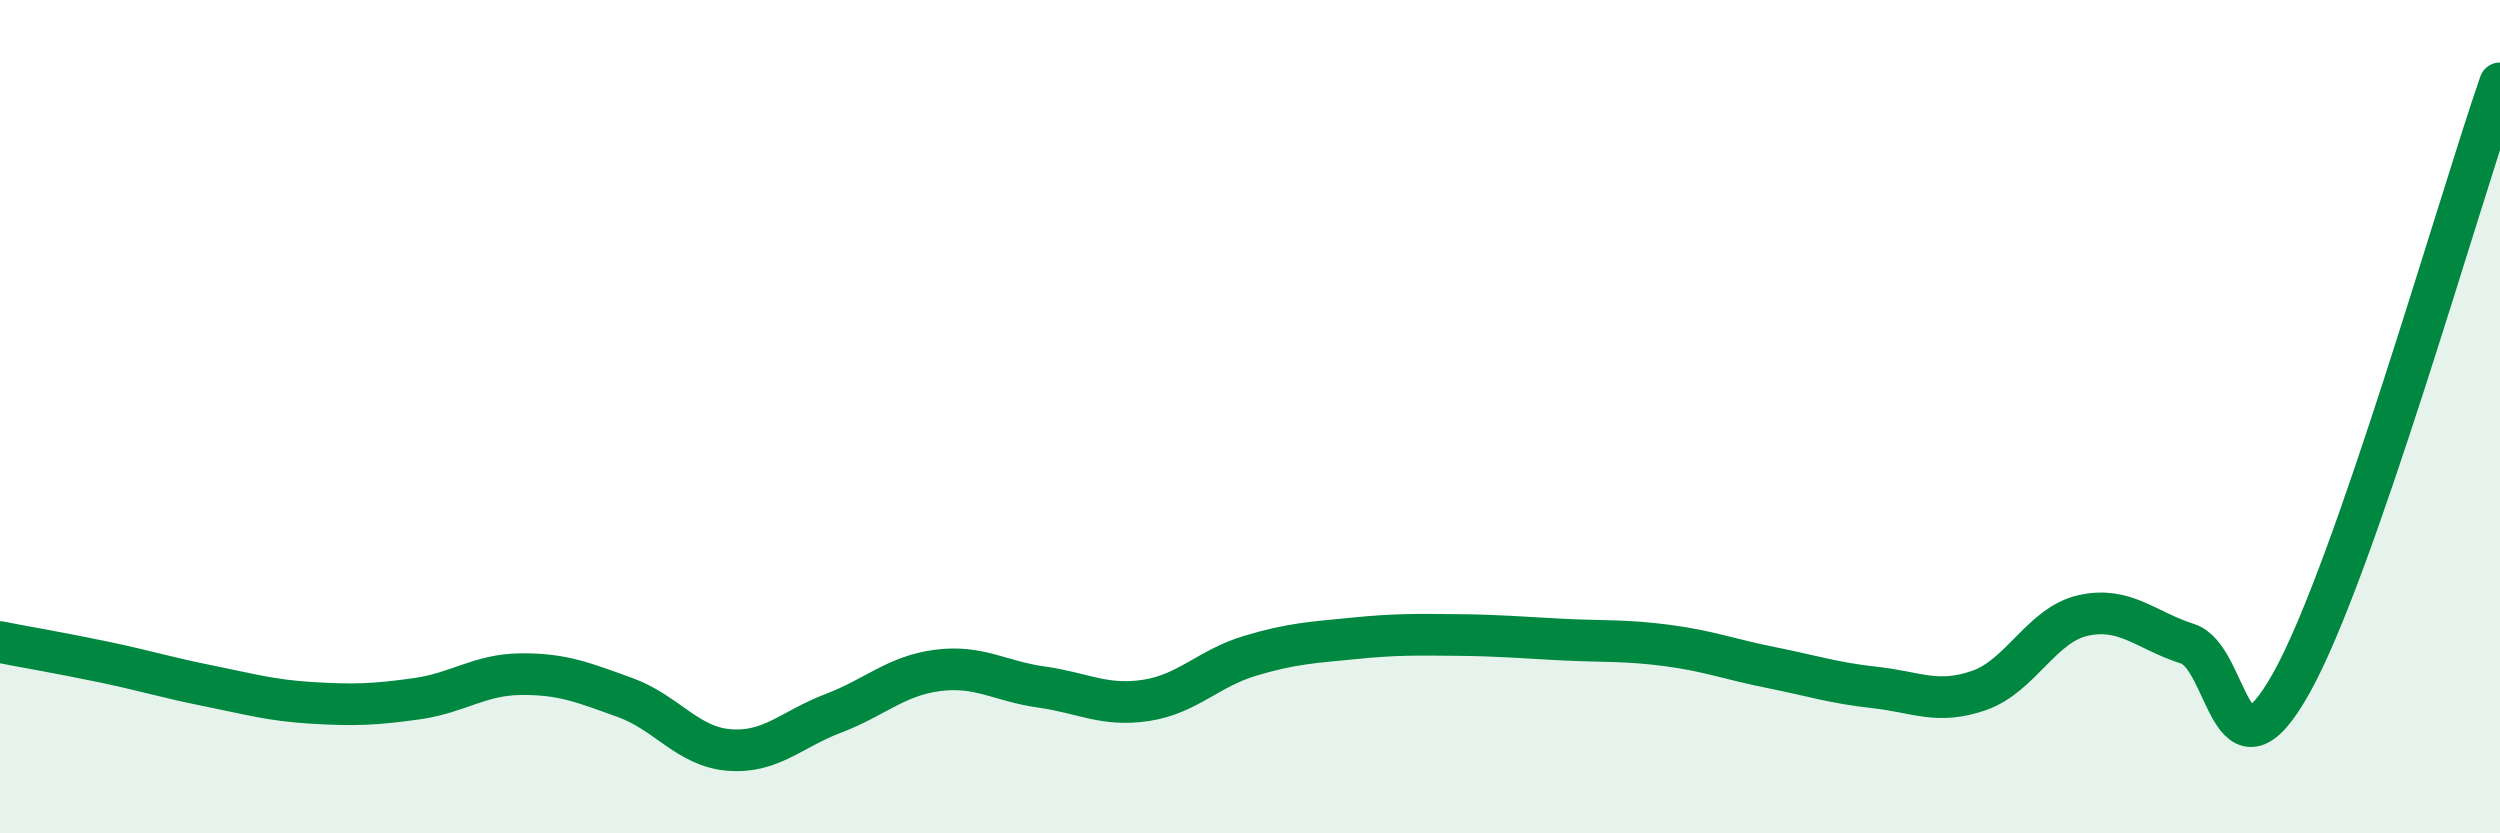
    <svg width="60" height="20" viewBox="0 0 60 20" xmlns="http://www.w3.org/2000/svg">
      <path
        d="M 0,15.41 C 0.5,15.51 1.5,15.68 2.5,15.89 C 3.5,16.1 4,16.26 5,16.46 C 6,16.66 6.5,16.81 7.5,16.87 C 8.5,16.93 9,16.91 10,16.77 C 11,16.63 11.5,16.19 12.5,16.18 C 13.5,16.17 14,16.38 15,16.74 C 16,17.1 16.5,17.92 17.5,18 C 18.5,18.08 19,17.5 20,17.12 C 21,16.74 21.5,16.22 22.5,16.09 C 23.5,15.96 24,16.35 25,16.49 C 26,16.63 26.5,16.96 27.5,16.81 C 28.5,16.66 29,16.04 30,15.74 C 31,15.44 31.5,15.42 32.5,15.32 C 33.5,15.22 34,15.23 35,15.24 C 36,15.25 36.5,15.3 37.5,15.35 C 38.5,15.4 39,15.36 40,15.49 C 41,15.62 41.5,15.82 42.5,16.02 C 43.5,16.22 44,16.39 45,16.5 C 46,16.61 46.5,16.92 47.5,16.57 C 48.5,16.22 49,14.99 50,14.77 C 51,14.55 51.5,15.13 52.5,15.45 C 53.5,15.77 53.5,19.07 55,16.38 C 56.5,13.69 59,4.88 60,2L60 20L0 20Z"
        fill="#008740"
        opacity="0.1"
        stroke-linecap="round"
        stroke-linejoin="round"
      />
      <path
        d="M 0,15.41 C 0.5,15.51 1.5,15.68 2.5,15.89 C 3.5,16.1 4,16.26 5,16.46 C 6,16.66 6.5,16.81 7.5,16.87 C 8.5,16.93 9,16.91 10,16.77 C 11,16.63 11.5,16.19 12.5,16.18 C 13.5,16.17 14,16.38 15,16.74 C 16,17.1 16.5,17.92 17.5,18 C 18.5,18.08 19,17.5 20,17.12 C 21,16.74 21.5,16.22 22.5,16.09 C 23.5,15.96 24,16.35 25,16.49 C 26,16.63 26.5,16.96 27.5,16.81 C 28.5,16.66 29,16.04 30,15.74 C 31,15.44 31.5,15.42 32.5,15.32 C 33.5,15.22 34,15.23 35,15.24 C 36,15.25 36.5,15.3 37.5,15.35 C 38.5,15.4 39,15.36 40,15.49 C 41,15.62 41.5,15.82 42.5,16.02 C 43.5,16.22 44,16.39 45,16.5 C 46,16.61 46.5,16.92 47.5,16.57 C 48.5,16.22 49,14.99 50,14.77 C 51,14.55 51.5,15.13 52.5,15.45 C 53.5,15.77 53.5,19.07 55,16.38 C 56.5,13.69 59,4.88 60,2"
        stroke="#008740"
        stroke-width="1"
        fill="none"
        stroke-linecap="round"
        stroke-linejoin="round"
      />
    </svg>
  